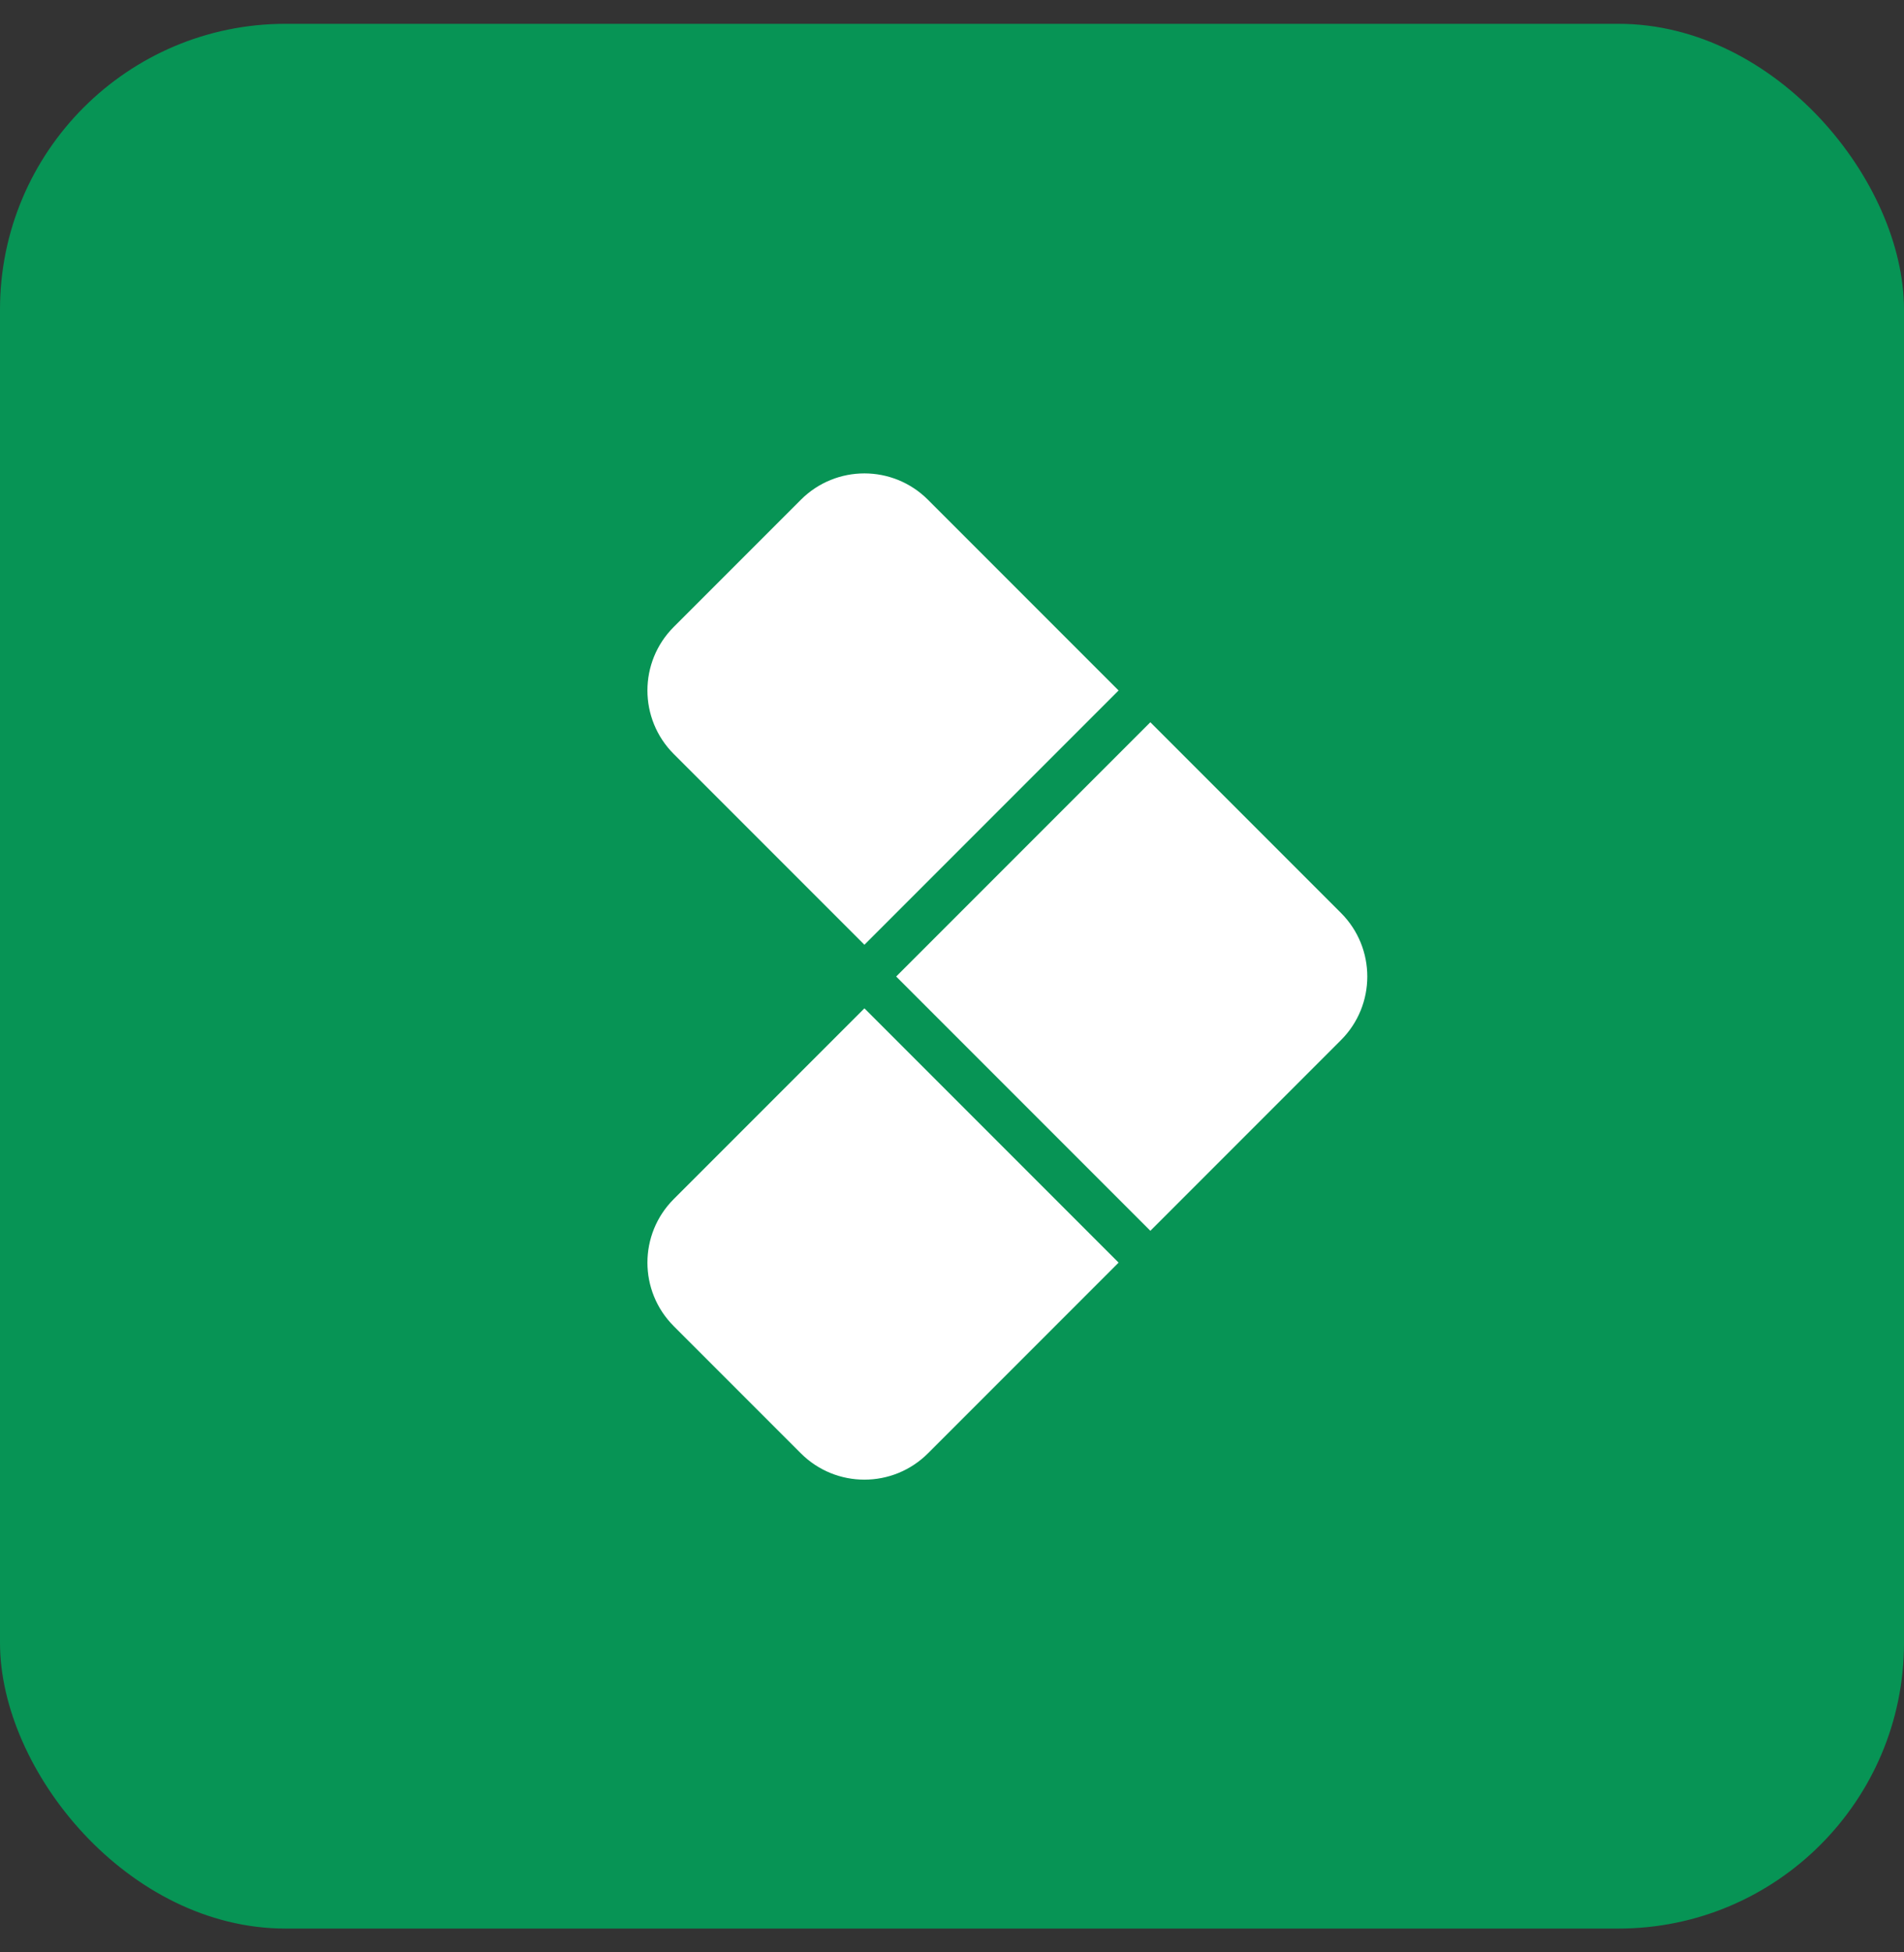 <svg width="40" height="41" viewBox="0 0 40 41" fill="none" xmlns="http://www.w3.org/2000/svg">
<rect x="0" y="0" width="40" height="41" fill="#333333" stroke="none"/>
<rect y="0.5" width="40" height="40" rx="6" fill="#079455"/>
<path d="M16.825 10.495C17.562 9.757 18.757 9.757 19.495 10.495L23.5 14.5L18.16 19.84L14.155 15.835C13.417 15.097 13.417 13.902 14.155 13.165L16.825 10.495Z" fill="white"/>
<path d="M24.167 15.167L28.172 19.172C28.909 19.91 28.909 21.105 28.172 21.842L24.167 25.847L18.827 20.507L24.167 15.167Z" fill="white"/>
<path d="M18.16 21.175L23.5 26.515L19.495 30.52C18.757 31.257 17.562 31.257 16.825 30.52L14.155 27.85C13.417 27.113 13.417 25.917 14.155 25.18L18.16 21.175Z" fill="white"/>
</svg>
